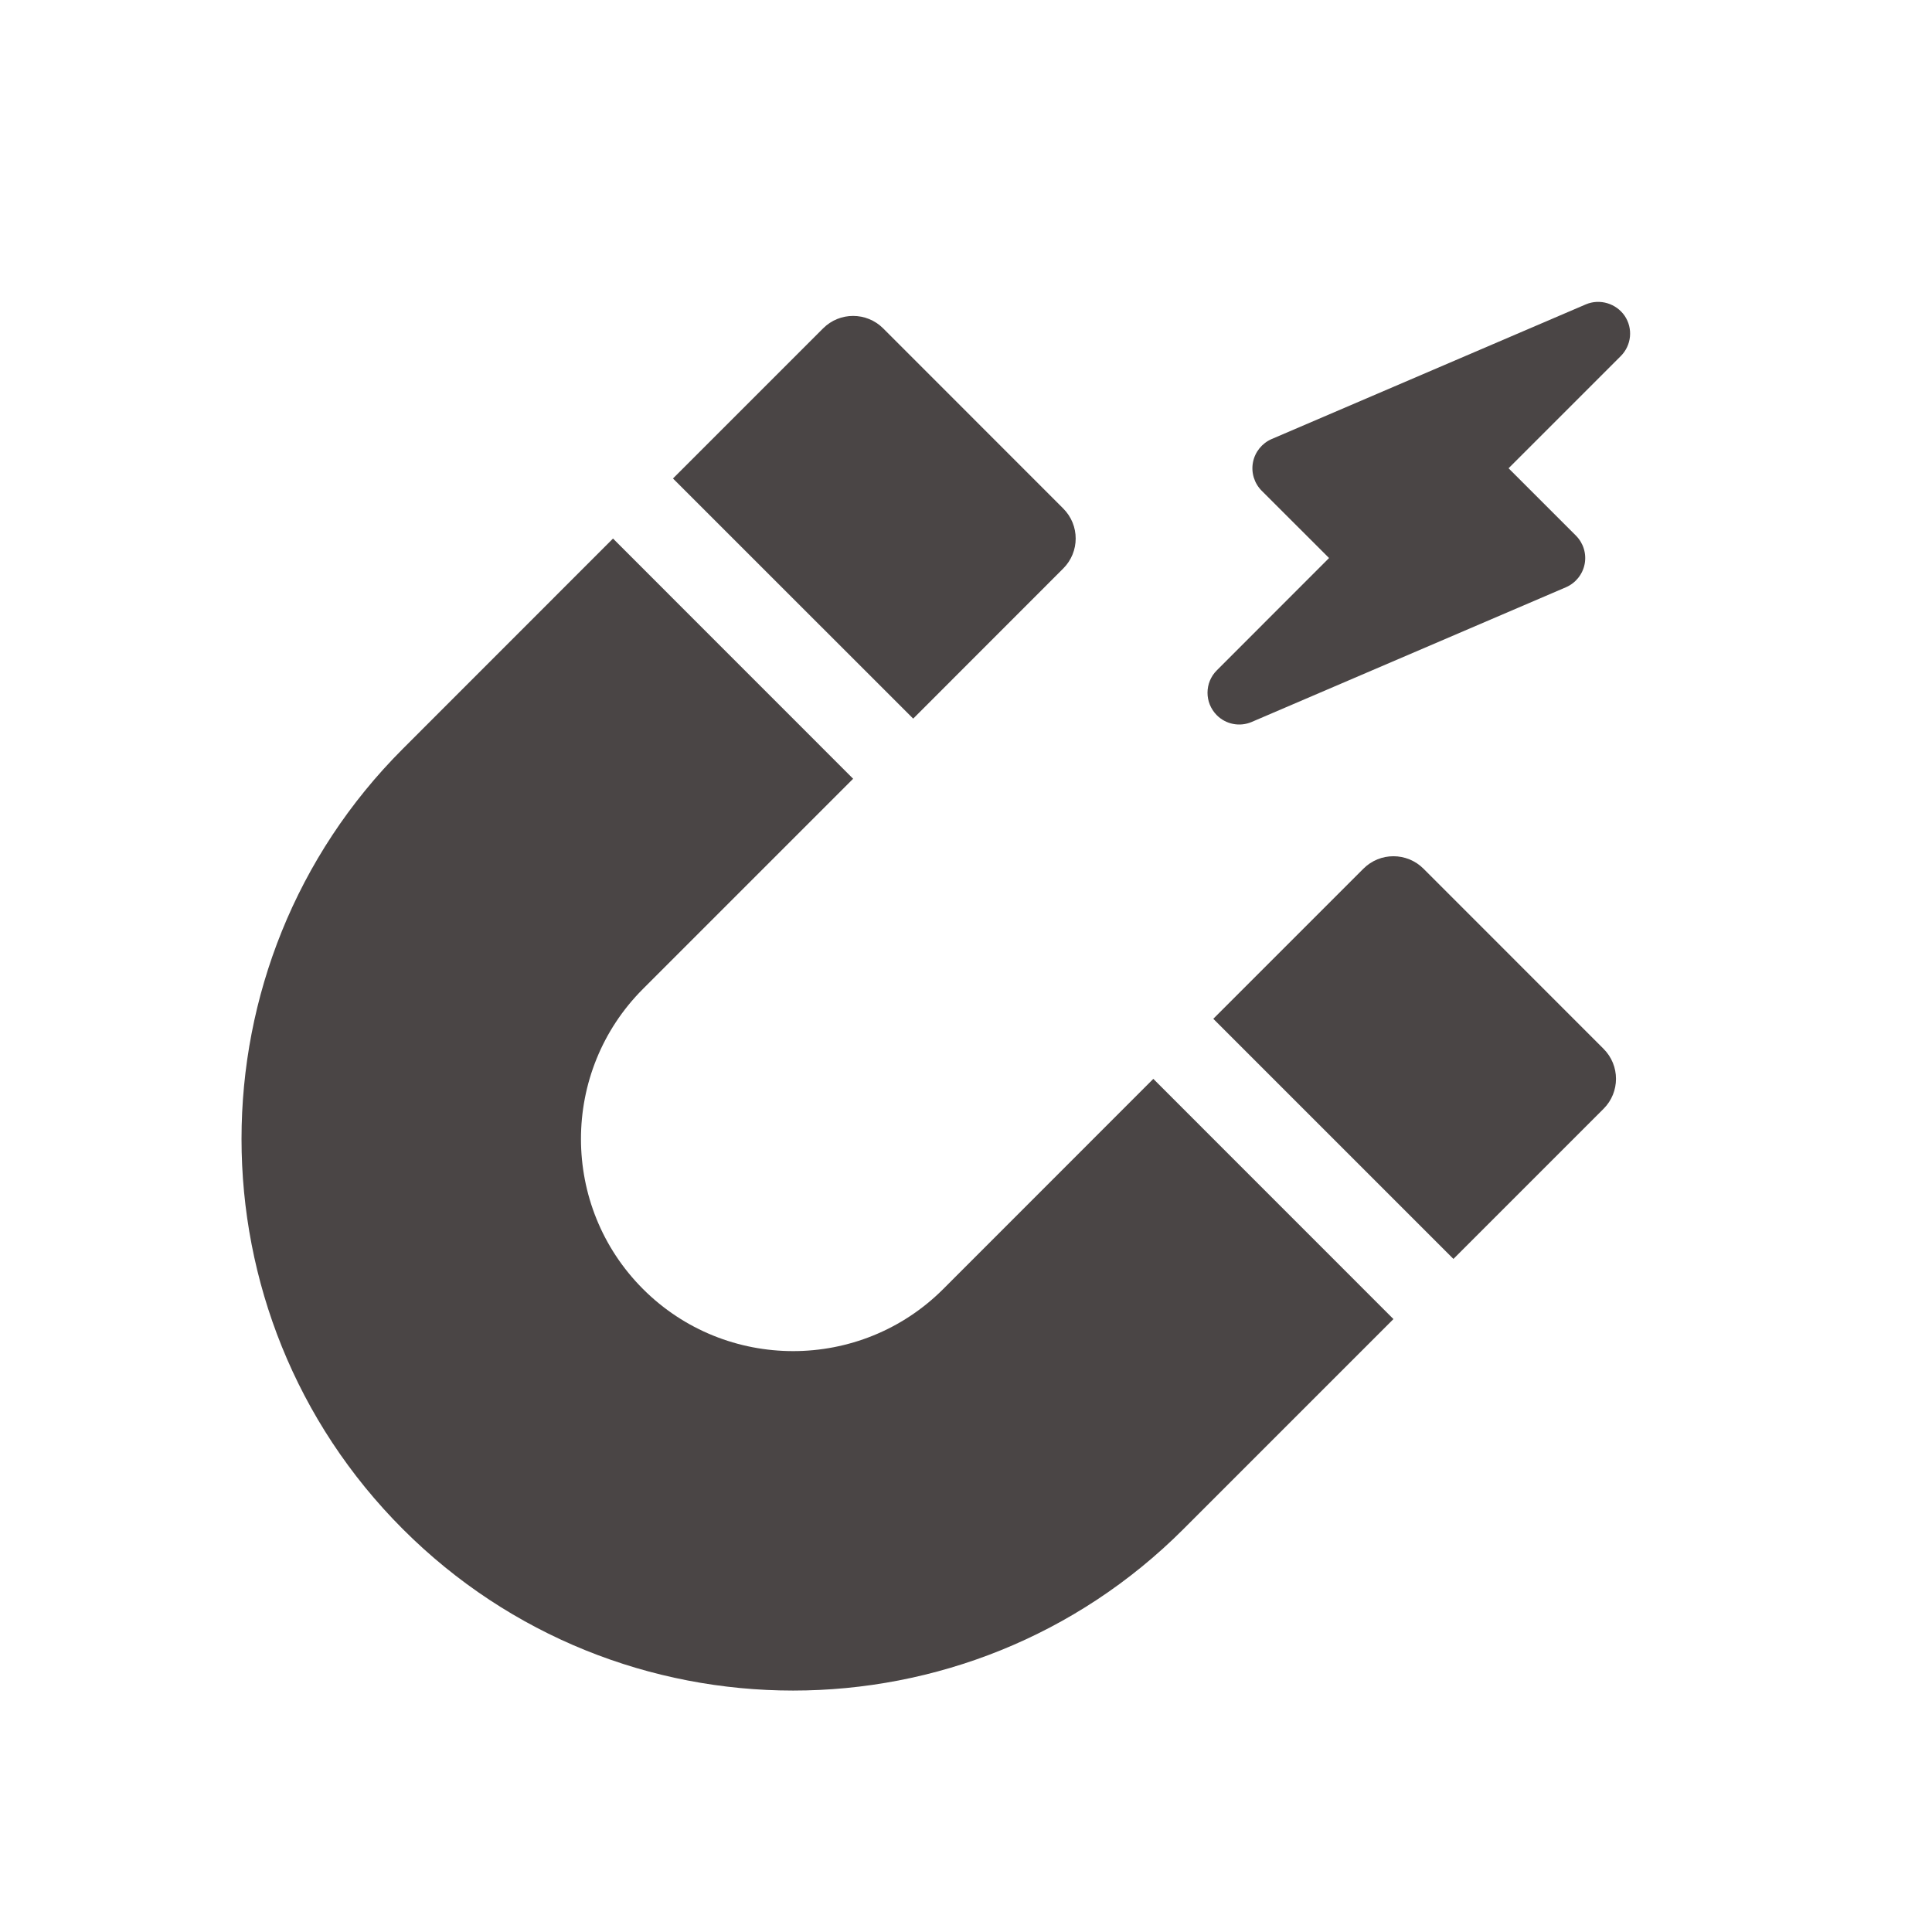 <svg width="24" height="24" viewBox="0 0 24 24" fill="none" xmlns="http://www.w3.org/2000/svg">
<path d="M15.116 8.885C15.228 8.997 15.399 9.033 15.55 8.968L19.453 7.295C19.573 7.243 19.66 7.135 19.685 7.007C19.71 6.878 19.669 6.746 19.577 6.654L18.74 5.817L20.134 4.423C20.268 4.289 20.288 4.079 20.182 3.923C20.077 3.77 19.874 3.707 19.7 3.781L15.797 5.454C15.677 5.506 15.59 5.614 15.565 5.742C15.54 5.871 15.581 6.003 15.673 6.096L16.51 6.932L15.116 8.327C14.963 8.479 14.96 8.728 15.116 8.885Z" fill="#4A4545"/>
<path d="M10.225 4.079L8.36 5.944L11.344 8.927L13.208 7.062C13.414 6.856 13.414 6.523 13.208 6.317L10.971 4.079C10.764 3.873 10.431 3.873 10.225 4.079Z" fill="#4A4545"/>
<path d="M19.92 13.774C20.126 13.568 20.126 13.235 19.92 13.029L17.683 10.791C17.476 10.585 17.143 10.585 16.937 10.791L15.072 12.656L18.055 15.639L19.92 13.774Z" fill="#4A4545"/>
<path d="M14.7 18.996L17.31 16.386L14.327 13.402L11.717 16.013C10.689 17.041 9.016 17.041 7.988 16.013C6.96 14.985 6.96 13.312 7.988 12.284L10.598 9.674L7.615 6.69L5.005 9.301C2.332 11.973 2.332 16.323 5.005 18.996C7.677 21.669 12.027 21.669 14.7 18.996Z" fill="#4A4545"/>
</svg>
